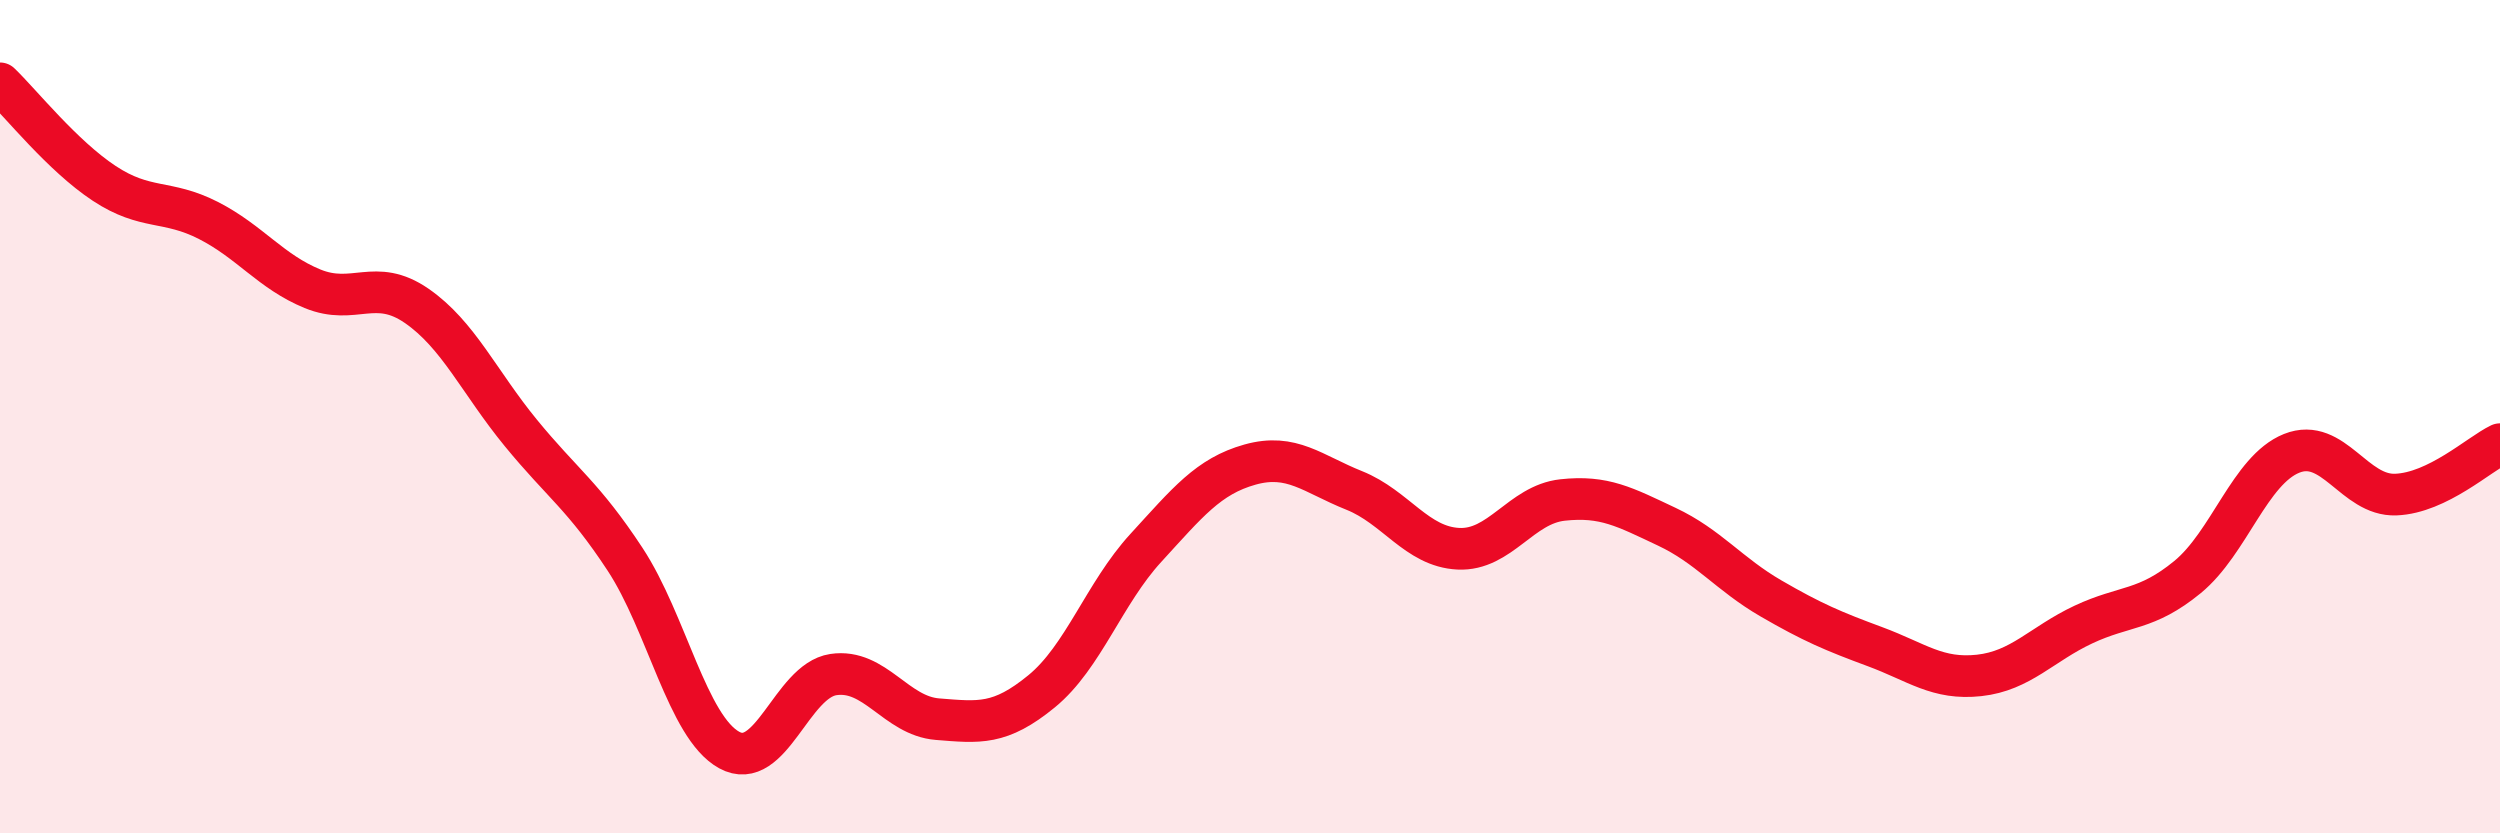 
    <svg width="60" height="20" viewBox="0 0 60 20" xmlns="http://www.w3.org/2000/svg">
      <path
        d="M 0,2 C 0.5,2.48 1.5,3.74 2.5,4.4 C 3.5,5.06 4,4.78 5,5.29 C 6,5.8 6.5,6.52 7.5,6.93 C 8.5,7.34 9,6.65 10,7.34 C 11,8.03 11.5,9.17 12.5,10.39 C 13.5,11.61 14,11.9 15,13.42 C 16,14.94 16.5,17.45 17.5,18 C 18.5,18.55 19,16.34 20,16.19 C 21,16.04 21.5,17.18 22.5,17.26 C 23.5,17.34 24,17.41 25,16.59 C 26,15.77 26.5,14.24 27.5,13.15 C 28.5,12.06 29,11.43 30,11.15 C 31,10.87 31.5,11.37 32.5,11.77 C 33.5,12.17 34,13.12 35,13.17 C 36,13.22 36.5,12.11 37.5,12 C 38.5,11.89 39,12.17 40,12.64 C 41,13.11 41.5,13.78 42.5,14.36 C 43.5,14.94 44,15.15 45,15.52 C 46,15.89 46.5,16.32 47.5,16.21 C 48.5,16.1 49,15.46 50,14.99 C 51,14.52 51.5,14.67 52.5,13.85 C 53.5,13.03 54,11.28 55,10.88 C 56,10.48 56.5,11.91 57.5,11.87 C 58.5,11.83 59.5,10.9 60,10.66L60 20L0 20Z"
        fill="#EB0A25"
        opacity="0.1"
        stroke-linecap="round"
        stroke-linejoin="round"
      />
      <path
        d="M 0,2 C 0.5,2.48 1.5,3.74 2.5,4.4 C 3.5,5.06 4,4.78 5,5.29 C 6,5.8 6.5,6.52 7.5,6.93 C 8.5,7.34 9,6.65 10,7.34 C 11,8.03 11.5,9.17 12.5,10.39 C 13.5,11.61 14,11.9 15,13.42 C 16,14.94 16.5,17.45 17.5,18 C 18.5,18.55 19,16.34 20,16.19 C 21,16.04 21.5,17.18 22.5,17.26 C 23.5,17.34 24,17.41 25,16.59 C 26,15.77 26.5,14.24 27.5,13.15 C 28.5,12.06 29,11.43 30,11.15 C 31,10.87 31.5,11.37 32.5,11.77 C 33.5,12.17 34,13.12 35,13.17 C 36,13.22 36.5,12.11 37.5,12 C 38.5,11.89 39,12.17 40,12.64 C 41,13.11 41.5,13.78 42.5,14.36 C 43.5,14.94 44,15.15 45,15.52 C 46,15.89 46.5,16.32 47.5,16.21 C 48.5,16.1 49,15.46 50,14.99 C 51,14.52 51.5,14.67 52.5,13.85 C 53.5,13.03 54,11.28 55,10.88 C 56,10.48 56.5,11.91 57.5,11.87 C 58.5,11.83 59.5,10.9 60,10.66"
        stroke="#EB0A25"
        stroke-width="1"
        fill="none"
        stroke-linecap="round"
        stroke-linejoin="round"
      />
    </svg>
  